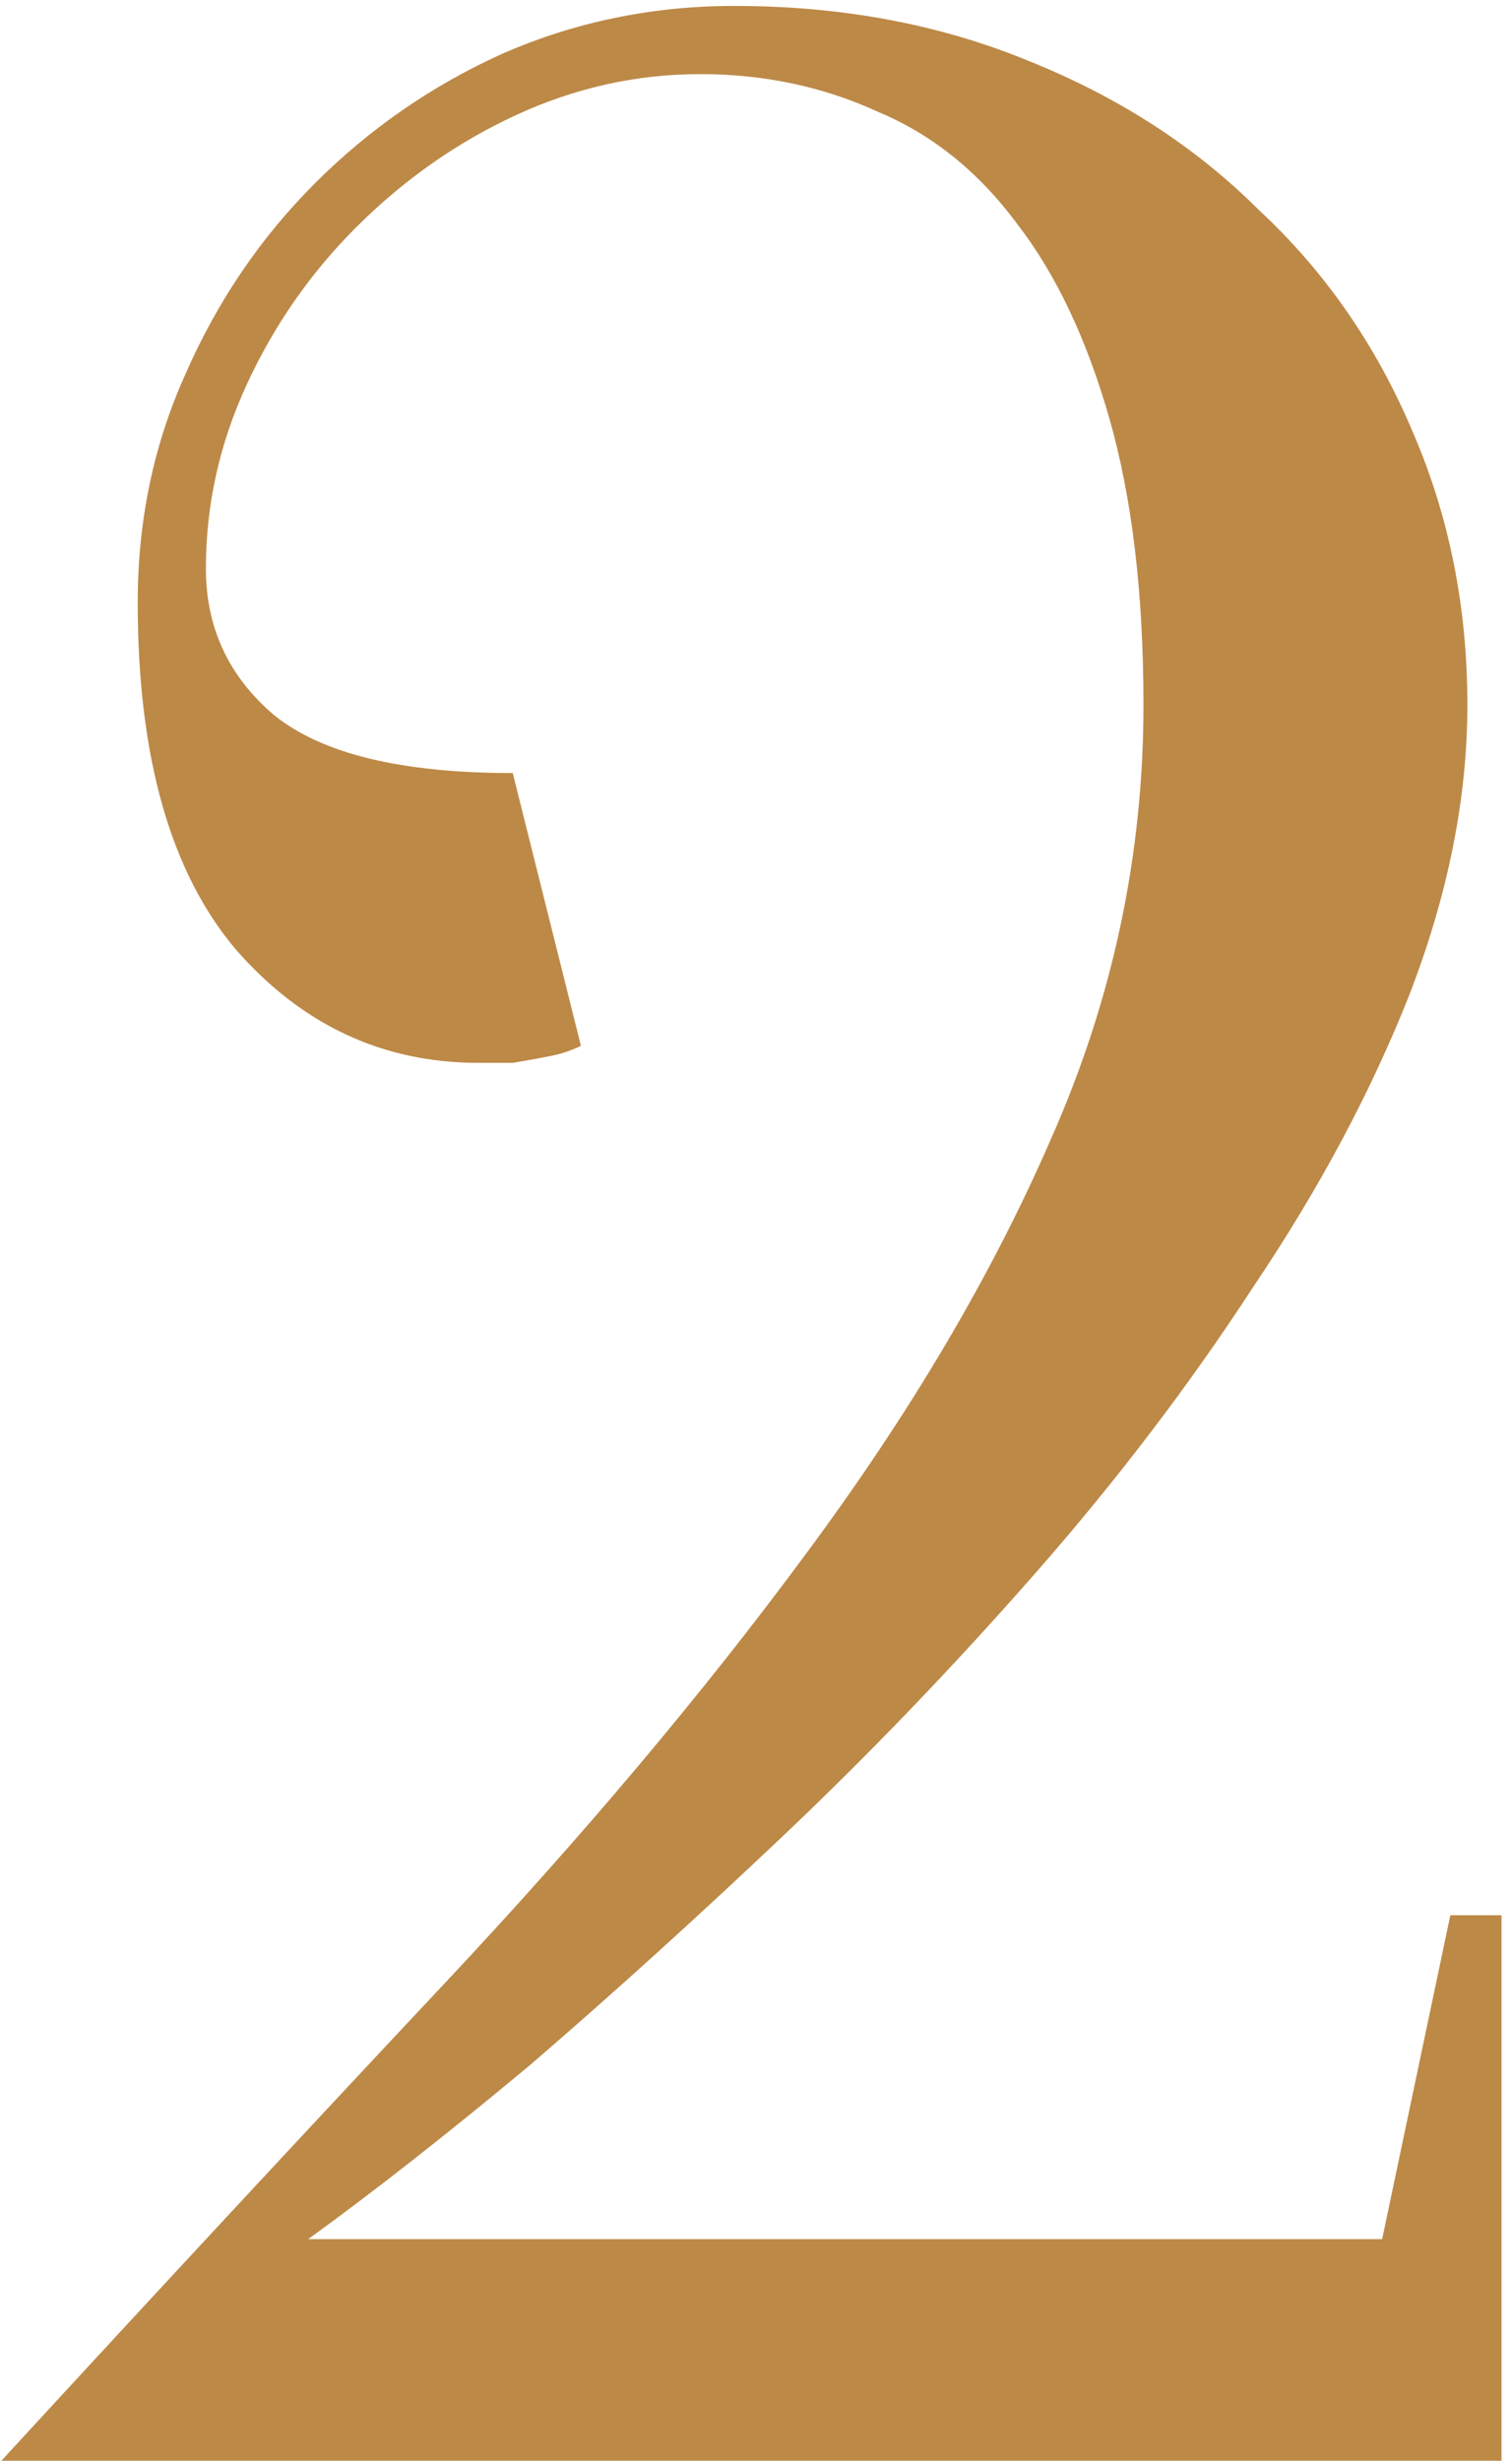 <?xml version="1.0" encoding="UTF-8"?> <svg xmlns="http://www.w3.org/2000/svg" width="102" height="166" viewBox="0 0 102 166" fill="none"><path d="M47.239 5C42.946 5 38.806 5.92 34.819 7.76C30.833 9.6 27.23 12.13 24.009 15.35C20.943 18.417 18.489 21.943 16.649 25.93C14.809 29.917 13.889 34.057 13.889 38.35C13.889 42.337 15.423 45.633 18.489 48.24C21.709 50.847 27.076 52.15 34.59 52.15L39.19 70.55C38.576 70.857 37.886 71.087 37.12 71.24C36.353 71.393 35.51 71.547 34.59 71.7C33.823 71.7 33.056 71.7 32.289 71.7C25.849 71.7 20.406 69.17 15.96 64.11C11.513 58.897 9.29 51.077 9.29 40.65C9.29 35.13 10.363 29.993 12.509 25.24C14.656 20.333 17.57 16.04 21.25 12.36C24.93 8.68 29.146 5.767 33.9 3.62C38.806 1.473 44.02 0.4 49.539 0.4C56.746 0.4 63.34 1.627 69.32 4.08C75.453 6.533 80.666 9.907 84.96 14.2C89.406 18.34 92.856 23.323 95.309 29.15C97.763 34.823 98.99 40.957 98.99 47.55C98.99 53.837 97.686 60.353 95.079 67.1C92.473 73.693 88.946 80.287 84.499 86.88C80.206 93.473 75.299 99.913 69.779 106.2C64.26 112.487 58.586 118.39 52.76 123.91C46.933 129.43 41.26 134.567 35.739 139.32C30.22 143.92 25.236 147.83 20.79 151.05H93.24L97.84 129.2H101.29V166H0.09C10.669 154.5 20.636 143.767 29.989 133.8C39.343 123.833 47.469 114.173 54.37 104.82C61.423 95.313 66.943 85.96 70.93 76.76C75.07 67.407 77.139 57.67 77.139 47.55C77.139 40.037 76.373 33.597 74.84 28.23C73.306 22.863 71.236 18.493 68.629 15.12C66.023 11.593 62.88 9.063 59.2 7.53C55.52 5.843 51.533 5 47.239 5Z" fill="#BD8947"></path></svg> 